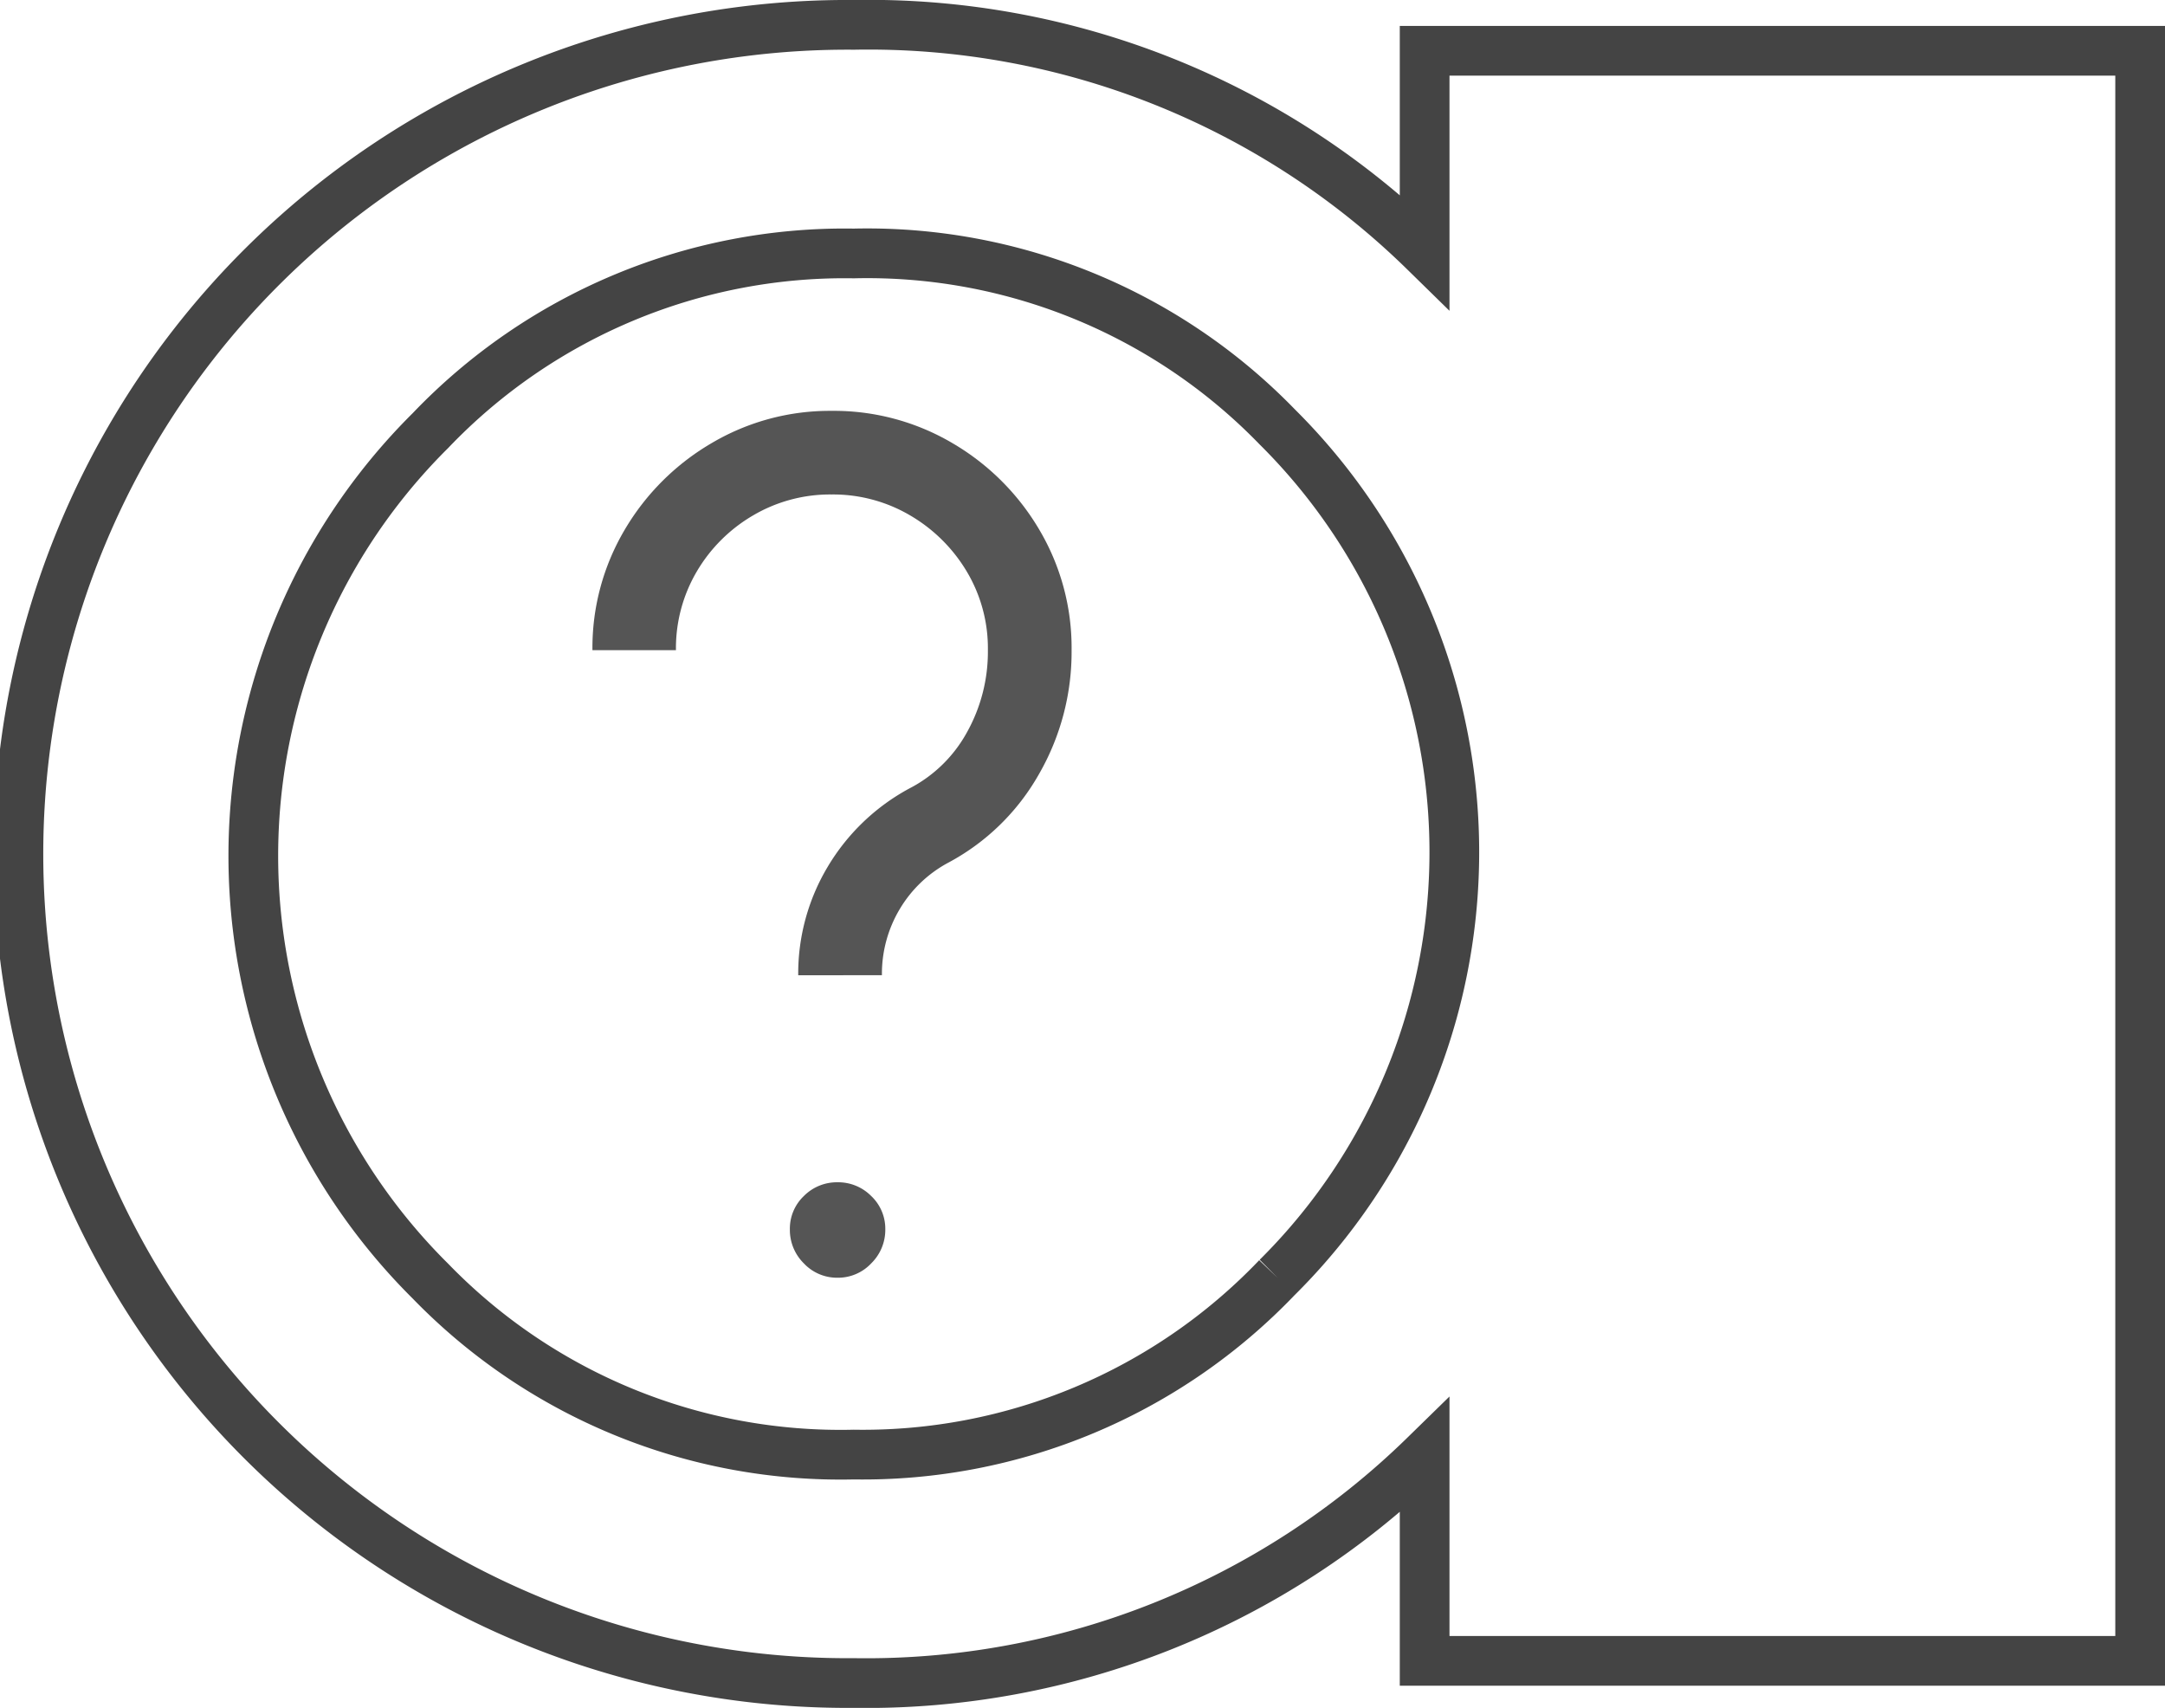 <svg xmlns="http://www.w3.org/2000/svg" width="87.116" height="68.712" viewBox="0 0 87.116 68.712">
  <g id="グループ_6020" data-name="グループ 6020" transform="translate(-744.045 -1694.218)">
    <g id="グループ_4595" data-name="グループ 4595" transform="translate(17226.703 19287.018)">
      <path id="パス_29619" data-name="パス 29619" d="M411.14,101.749h64.776V72.958h-8.081a31.977,31.977,0,0,0,9.125-22.969,33.357,33.357,0,1,0-66.712,0A32.145,32.145,0,0,0,419.4,72.958H411.14Zm15.427-34.725a23.048,23.048,0,0,1-7.128-17.035,22.979,22.979,0,0,1,6.978-17.036,24.1,24.1,0,0,1,34.219,0,23.049,23.049,0,0,1,7.127,17.037,22.978,22.978,0,0,1-6.976,17.035h0a24.1,24.1,0,0,1-34.22,0" transform="translate(-16498.291 -17114.84) rotate(-90)" fill="none" stroke="#444" stroke-width="2"/>
    </g>
    <path id="パス_31055" data-name="パス 31055" d="M-1.836-11.544A8.371,8.371,0,0,1-.648-15.912a8.539,8.539,0,0,1,3.276-3.144,5.531,5.531,0,0,0,2.328-2.268,6.639,6.639,0,0,0,.84-3.3,6.025,6.025,0,0,0-.852-3.168,6.417,6.417,0,0,0-2.28-2.256,6.11,6.11,0,0,0-3.156-.84,6.11,6.11,0,0,0-3.156.84,6.32,6.32,0,0,0-2.268,2.256,6.091,6.091,0,0,0-.84,3.168h-3.36a9.321,9.321,0,0,1,1.3-4.848,9.77,9.77,0,0,1,3.492-3.48,9.34,9.34,0,0,1,4.836-1.3,9.385,9.385,0,0,1,4.86,1.3,9.77,9.77,0,0,1,3.492,3.48,9.321,9.321,0,0,1,1.3,4.848,9.852,9.852,0,0,1-1.32,5,9.125,9.125,0,0,1-3.624,3.54,5.035,5.035,0,0,0-1.968,1.872,5.079,5.079,0,0,0-.72,2.664ZM-.252.624A1.83,1.83,0,0,1-1.608.048,1.889,1.889,0,0,1-2.172-1.32a1.81,1.81,0,0,1,.564-1.344A1.869,1.869,0,0,1-.252-3.216,1.869,1.869,0,0,1,1.1-2.664,1.81,1.81,0,0,1,1.668-1.32,1.889,1.889,0,0,1,1.1.048,1.83,1.83,0,0,1-.252.624Z" transform="translate(778 1745)" fill="#555"/>
  </g>
</svg>
